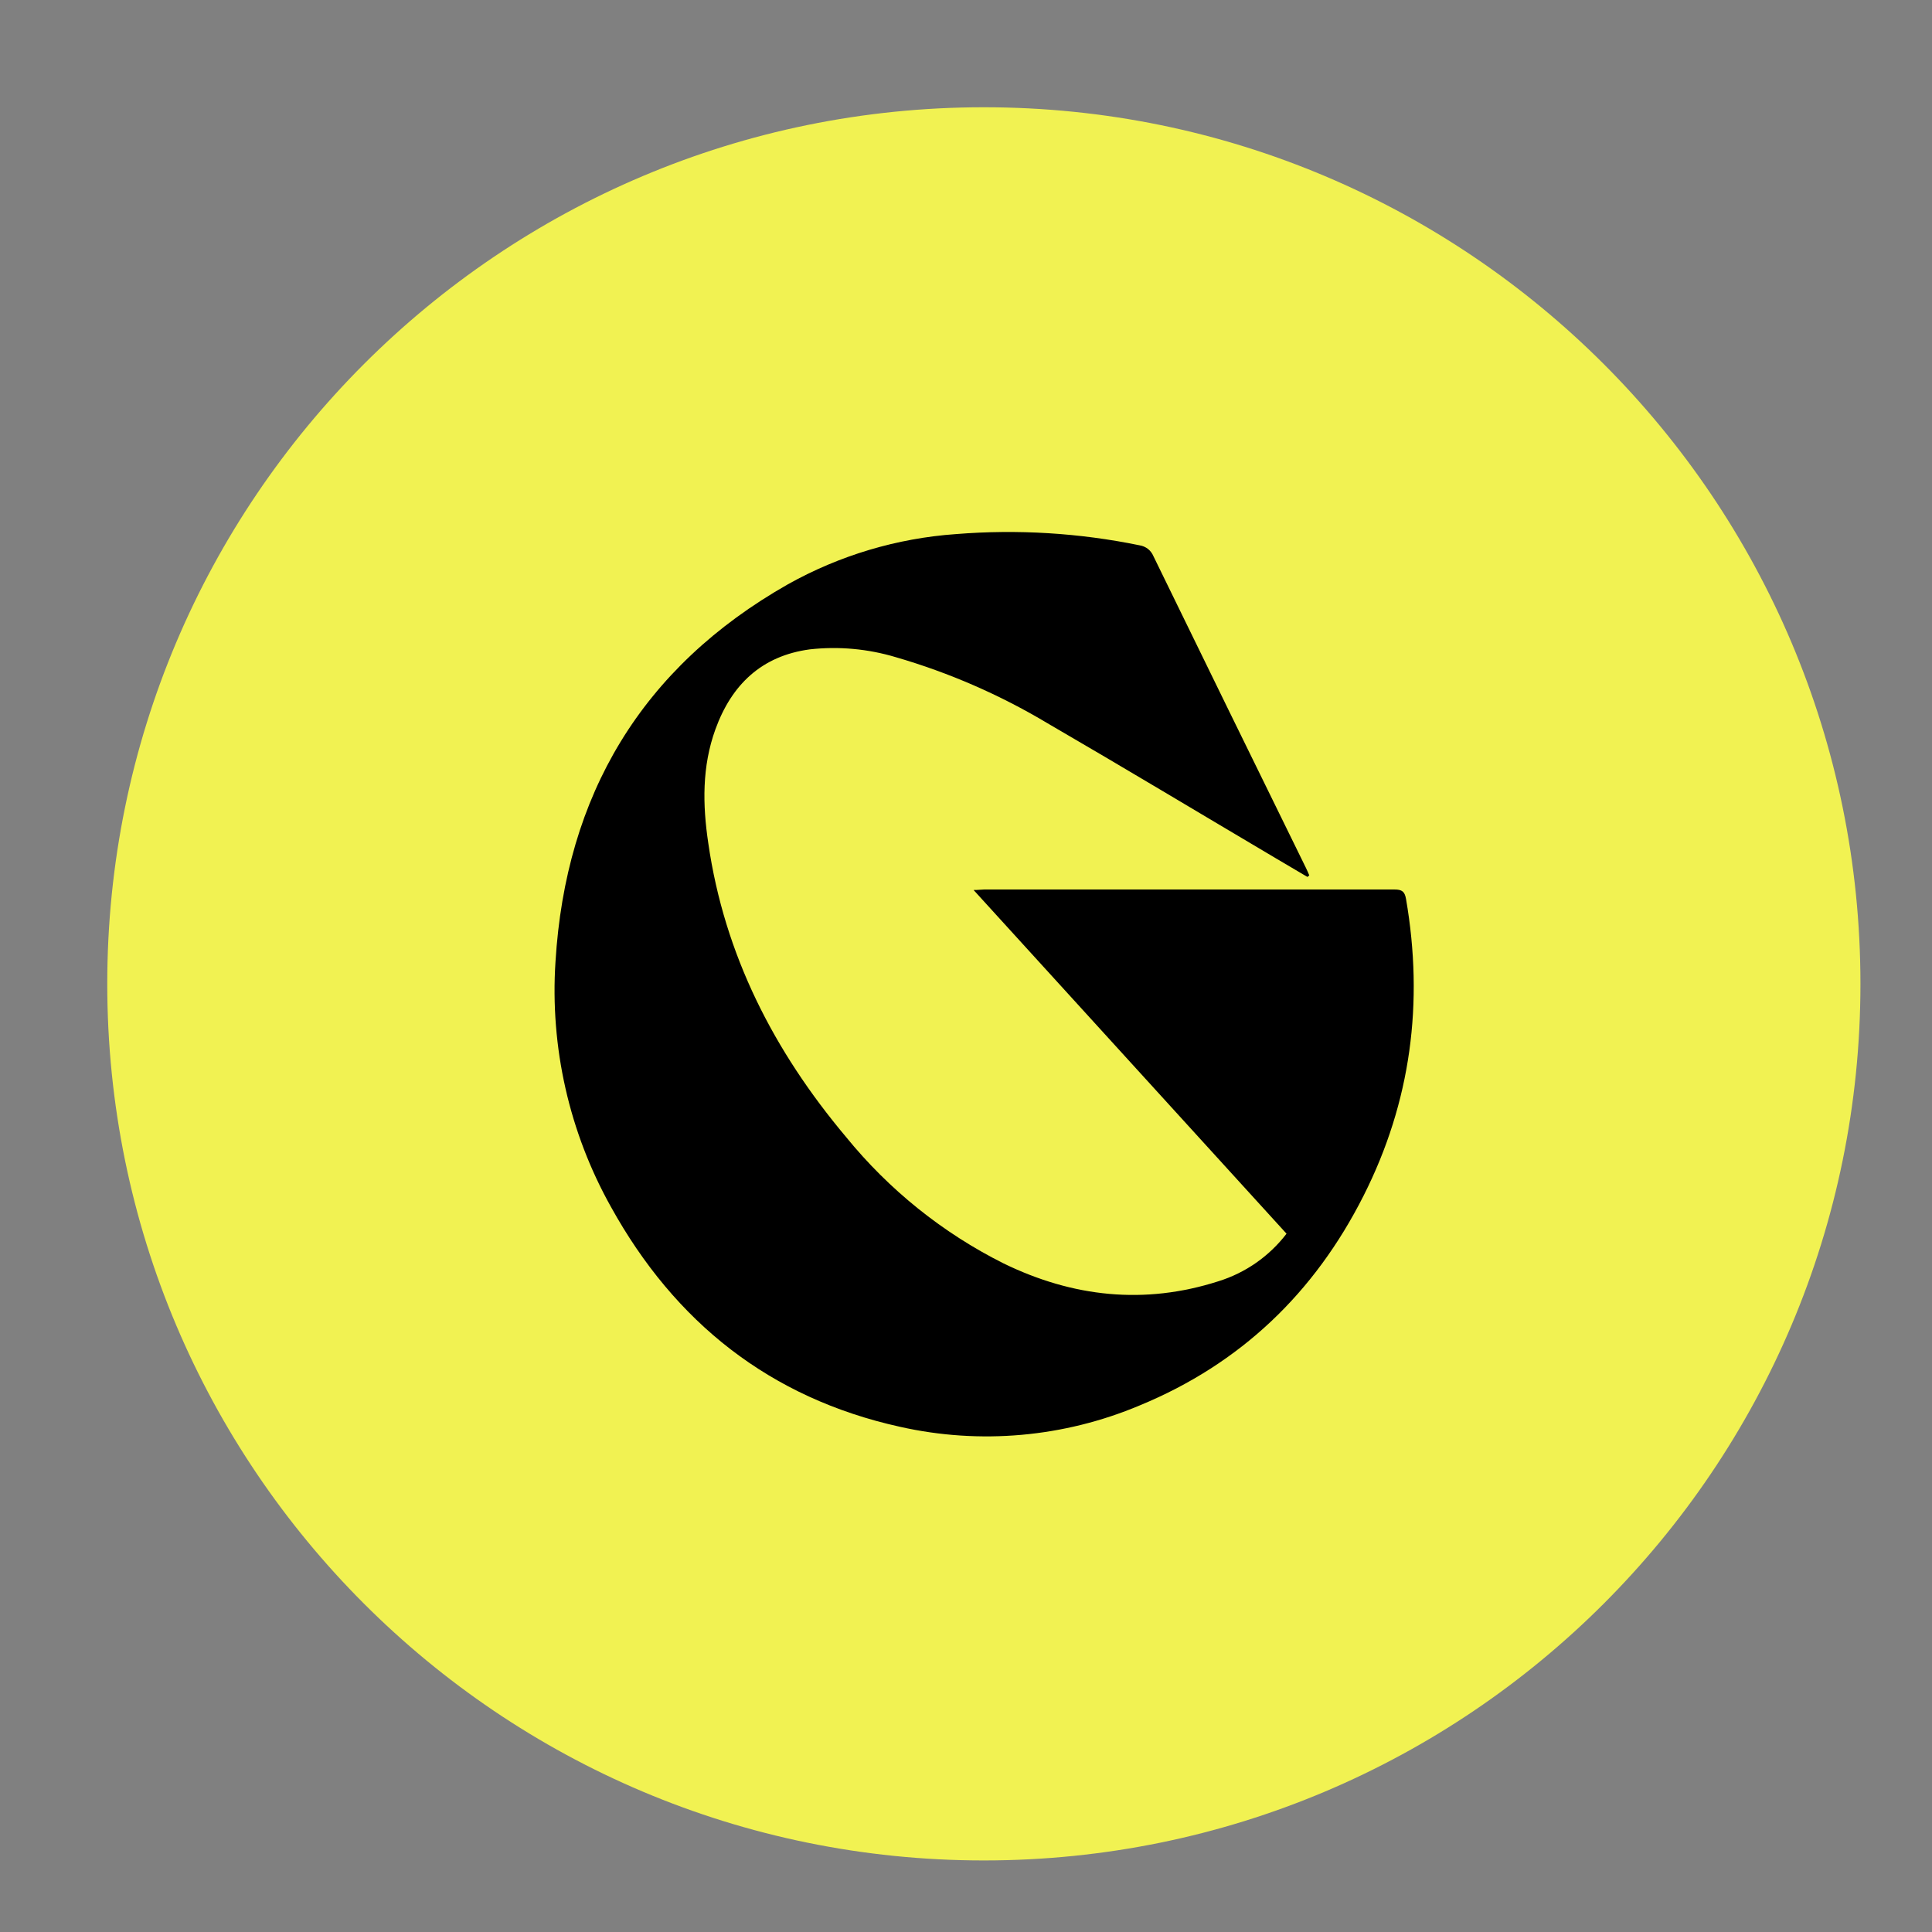 <svg xmlns="http://www.w3.org/2000/svg" width="54" height="54" viewBox="0 0 54 54" fill="none"><rect x="0" y="0" width="54" height="54" fill="#808080" stroke="none"/><path d="M27.499 52C41.031 52 52 41.031 52 27.499C52 13.967 41.031 2.998 27.499 2.998C13.967 2.998 2.998 13.967 2.998 27.499C2.998 41.031 13.967 52 27.499 52Z" fill="#F1F252"></path><path d="M36.544 24.511L35.693 24.009C33.555 22.744 31.428 21.464 29.276 20.214C27.95 19.421 26.527 18.801 25.043 18.37C24.263 18.135 23.444 18.06 22.634 18.15C21.286 18.331 20.449 19.137 19.997 20.382C19.619 21.423 19.636 22.494 19.797 23.568C20.248 26.693 21.636 29.387 23.648 31.78C24.849 33.256 26.349 34.461 28.05 35.313C29.984 36.255 31.988 36.475 34.054 35.812C34.812 35.577 35.477 35.112 35.959 34.482L27.212 24.876C27.355 24.876 27.43 24.862 27.506 24.862C31.331 24.862 35.155 24.862 38.979 24.862C39.185 24.862 39.263 24.918 39.299 25.128C39.799 28.019 39.438 30.797 38.113 33.419C36.745 36.13 34.679 38.118 31.855 39.282C29.738 40.174 27.395 40.383 25.153 39.879C21.521 39.076 18.862 36.96 17.077 33.734C15.909 31.647 15.371 29.267 15.526 26.881C15.81 22.225 17.932 18.654 22.021 16.332C23.465 15.524 25.07 15.044 26.72 14.928C28.437 14.79 30.165 14.895 31.853 15.242C31.938 15.255 32.017 15.29 32.085 15.342C32.152 15.395 32.205 15.465 32.238 15.544C33.655 18.45 35.075 21.353 36.499 24.253C36.534 24.323 36.564 24.396 36.595 24.466L36.544 24.511Z" fill="black"></path></svg>